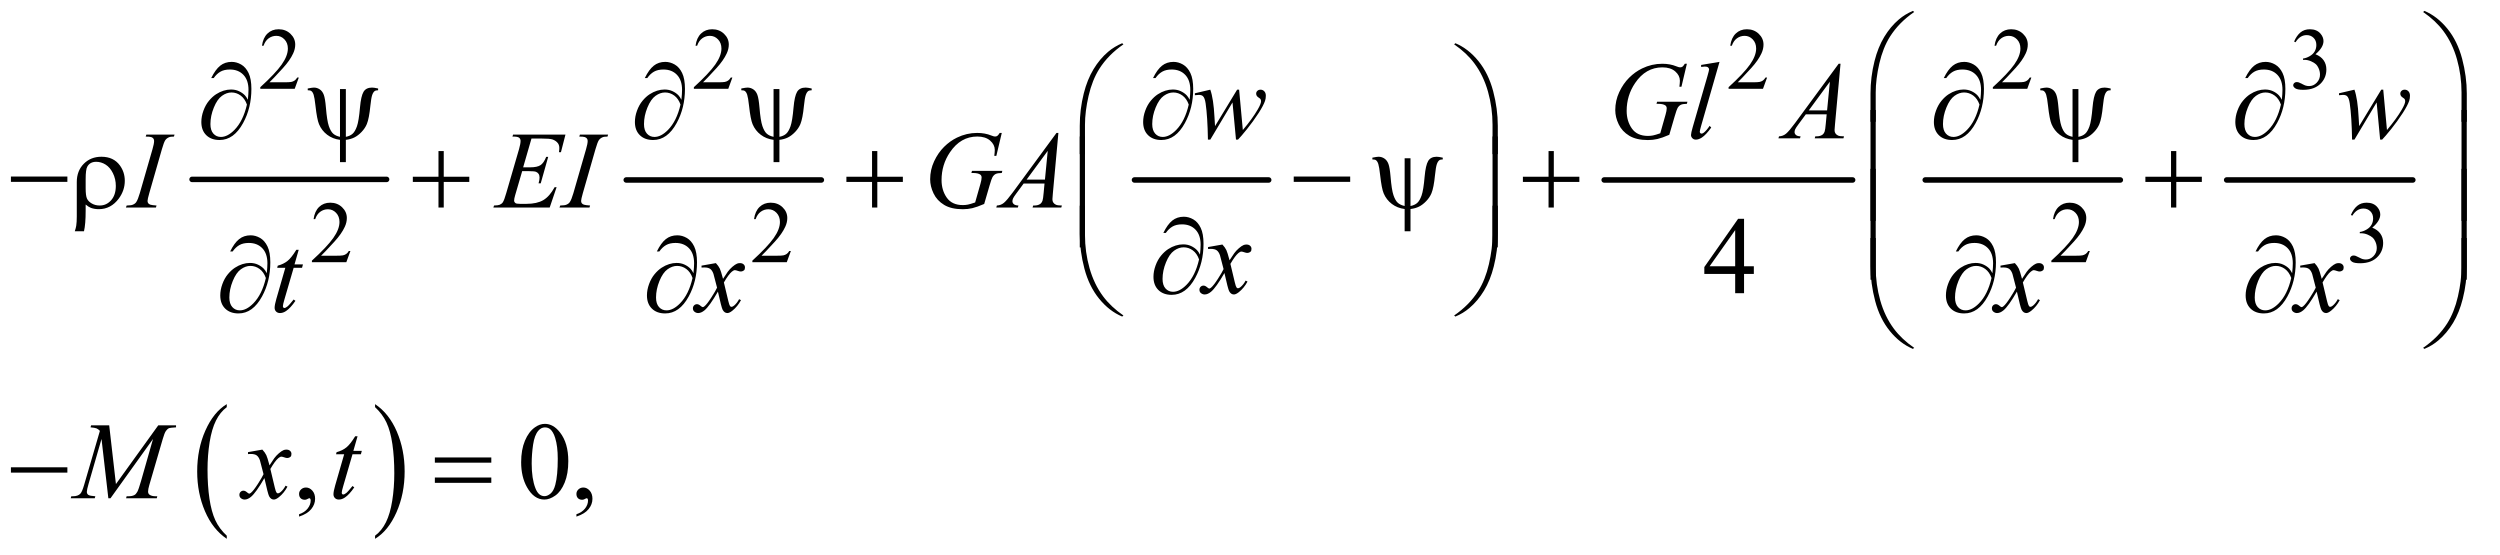 <?xml version="1.0" encoding="UTF-8"?>
<!DOCTYPE svg PUBLIC '-//W3C//DTD SVG 1.0//EN'
          'http://www.w3.org/TR/2001/REC-SVG-20010904/DTD/svg10.dtd'>
<svg stroke-dasharray="none" shape-rendering="auto" xmlns="http://www.w3.org/2000/svg" font-family="'Dialog'" text-rendering="auto" width="356" fill-opacity="1" color-interpolation="auto" color-rendering="auto" preserveAspectRatio="xMidYMid meet" font-size="12px" viewBox="0 0 356 79" fill="black" xmlns:xlink="http://www.w3.org/1999/xlink" stroke="black" image-rendering="auto" stroke-miterlimit="10" stroke-linecap="square" stroke-linejoin="miter" font-style="normal" stroke-width="1" height="79" stroke-dashoffset="0" font-weight="normal" stroke-opacity="1"
><!--Generated by the Batik Graphics2D SVG Generator--><defs id="genericDefs"
  /><g
  ><defs id="defs1"
    ><clipPath clipPathUnits="userSpaceOnUse" id="clipPath1"
      ><path d="M1.028 1.554 L226.418 1.554 L226.418 51.574 L1.028 51.574 L1.028 1.554 Z"
      /></clipPath
      ><clipPath clipPathUnits="userSpaceOnUse" id="clipPath2"
      ><path d="M32.832 49.645 L32.832 1647.746 L7233.792 1647.746 L7233.792 49.645 Z"
      /></clipPath
    ></defs
    ><g stroke-width="16" transform="scale(1.576,1.576) translate(-1.028,-1.554) matrix(0.031,0,0,0.031,0,0)" stroke-linejoin="round" stroke-linecap="round"
    ><line y2="573" fill="none" x1="593" clip-path="url(#clipPath2)" x2="1160" y1="573"
    /></g
    ><g stroke-width="16" transform="matrix(0.049,0,0,0.049,-1.619,-2.449)" stroke-linejoin="round" stroke-linecap="round"
    ><line y2="573" fill="none" x1="1853" clip-path="url(#clipPath2)" x2="2420" y1="573"
    /></g
    ><g stroke-width="16" transform="matrix(0.049,0,0,0.049,-1.619,-2.449)" stroke-linejoin="round" stroke-linecap="round"
    ><line y2="573" fill="none" x1="3330" clip-path="url(#clipPath2)" x2="3720" y1="573"
    /></g
    ><g stroke-width="16" transform="matrix(0.049,0,0,0.049,-1.619,-2.449)" stroke-linejoin="round" stroke-linecap="round"
    ><line y2="573" fill="none" x1="4695" clip-path="url(#clipPath2)" x2="5417" y1="573"
    /></g
    ><g stroke-width="16" transform="matrix(0.049,0,0,0.049,-1.619,-2.449)" stroke-linejoin="round" stroke-linecap="round"
    ><line y2="573" fill="none" x1="5628" clip-path="url(#clipPath2)" x2="6195" y1="573"
    /></g
    ><g stroke-width="16" transform="matrix(0.049,0,0,0.049,-1.619,-2.449)" stroke-linejoin="round" stroke-linecap="round"
    ><line y2="573" fill="none" x1="6504" clip-path="url(#clipPath2)" x2="7045" y1="573"
    /></g
    ><g transform="matrix(0.049,0,0,0.049,-1.619,-2.449)"
    ><path d="M692.062 1606.781 L692.062 1615.797 Q651.406 1588.516 628.742 1535.703 Q606.078 1482.891 606.078 1420.125 Q606.078 1354.828 629.914 1301.18 Q653.75 1247.531 692.062 1224.438 L692.062 1233.25 Q672.906 1247.531 660.602 1272.305 Q648.297 1297.078 642.219 1335.188 Q636.141 1373.297 636.141 1414.656 Q636.141 1461.484 641.75 1499.273 Q647.359 1537.062 658.883 1561.945 Q670.406 1586.828 692.062 1606.781 Z" stroke="none" clip-path="url(#clipPath2)"
    /></g
    ><g transform="matrix(0.049,0,0,0.049,-1.619,-2.449)"
    ><path d="M1123.016 1233.25 L1123.016 1224.438 Q1163.656 1251.516 1186.32 1304.32 Q1208.984 1357.125 1208.984 1419.906 Q1208.984 1485.203 1185.156 1538.953 Q1161.328 1592.703 1123.016 1615.797 L1123.016 1606.781 Q1142.328 1592.5 1154.633 1567.727 Q1166.938 1542.953 1172.93 1504.945 Q1178.922 1466.938 1178.922 1425.375 Q1178.922 1378.75 1173.398 1340.852 Q1167.875 1302.953 1156.266 1278.078 Q1144.656 1253.203 1123.016 1233.25 Z" stroke="none" clip-path="url(#clipPath2)"
    /></g
    ><g transform="matrix(0.049,0,0,0.049,-1.619,-2.449)"
    ><path d="M901.375 275.375 L889.5 308 L789.5 308 L789.5 303.375 Q833.625 263.125 851.625 237.625 Q869.625 212.125 869.625 191 Q869.625 174.875 859.75 164.5 Q849.875 154.125 836.125 154.125 Q823.625 154.125 813.688 161.438 Q803.75 168.75 799 182.875 L794.375 182.875 Q797.5 159.75 810.438 147.375 Q823.375 135 842.75 135 Q863.375 135 877.188 148.25 Q891 161.5 891 179.5 Q891 192.375 885 205.25 Q875.75 225.5 855 248.125 Q823.875 282.125 816.125 289.125 L860.375 289.125 Q873.875 289.125 879.312 288.125 Q884.75 287.125 889.125 284.062 Q893.5 281 896.75 275.375 L901.375 275.375 ZM2161.375 275.375 L2149.5 308 L2049.5 308 L2049.5 303.375 Q2093.625 263.125 2111.625 237.625 Q2129.625 212.125 2129.625 191 Q2129.625 174.875 2119.75 164.5 Q2109.875 154.125 2096.125 154.125 Q2083.625 154.125 2073.688 161.438 Q2063.75 168.75 2059 182.875 L2054.375 182.875 Q2057.5 159.75 2070.438 147.375 Q2083.375 135 2102.75 135 Q2123.375 135 2137.188 148.25 Q2151 161.5 2151 179.5 Q2151 192.375 2145 205.25 Q2135.75 225.5 2115 248.125 Q2083.875 282.125 2076.125 289.125 L2120.375 289.125 Q2133.875 289.125 2139.312 288.125 Q2144.75 287.125 2149.125 284.062 Q2153.5 281 2156.75 275.375 L2161.375 275.375 ZM5168.375 275.375 L5156.5 308 L5056.5 308 L5056.5 303.375 Q5100.625 263.125 5118.625 237.625 Q5136.625 212.125 5136.625 191 Q5136.625 174.875 5126.75 164.5 Q5116.875 154.125 5103.125 154.125 Q5090.625 154.125 5080.688 161.438 Q5070.75 168.75 5066 182.875 L5061.375 182.875 Q5064.5 159.75 5077.438 147.375 Q5090.375 135 5109.75 135 Q5130.375 135 5144.188 148.25 Q5158 161.5 5158 179.5 Q5158 192.375 5152 205.25 Q5142.75 225.5 5122 248.125 Q5090.875 282.125 5083.125 289.125 L5127.375 289.125 Q5140.875 289.125 5146.312 288.125 Q5151.75 287.125 5156.125 284.062 Q5160.5 281 5163.75 275.375 L5168.375 275.375 ZM5936.375 275.375 L5924.5 308 L5824.5 308 L5824.5 303.375 Q5868.625 263.125 5886.625 237.625 Q5904.625 212.125 5904.625 191 Q5904.625 174.875 5894.75 164.5 Q5884.875 154.125 5871.125 154.125 Q5858.625 154.125 5848.688 161.438 Q5838.75 168.75 5834 182.875 L5829.375 182.875 Q5832.5 159.75 5845.438 147.375 Q5858.375 135 5877.75 135 Q5898.375 135 5912.188 148.25 Q5926 161.5 5926 179.5 Q5926 192.375 5920 205.25 Q5910.75 225.5 5890 248.125 Q5858.875 282.125 5851.125 289.125 L5895.375 289.125 Q5908.875 289.125 5914.312 288.125 Q5919.75 287.125 5924.125 284.062 Q5928.5 281 5931.75 275.375 L5936.375 275.375 ZM6700 170.75 Q6707.25 153.625 6718.312 144.312 Q6729.375 135 6745.875 135 Q6766.25 135 6777.125 148.25 Q6785.375 158.125 6785.375 169.375 Q6785.375 187.875 6762.125 207.625 Q6777.75 213.75 6785.75 225.125 Q6793.75 236.5 6793.75 251.875 Q6793.75 273.875 6779.75 290 Q6761.5 311 6726.875 311 Q6709.75 311 6703.562 306.75 Q6697.375 302.5 6697.375 297.625 Q6697.375 294 6700.312 291.25 Q6703.25 288.5 6707.375 288.5 Q6710.5 288.5 6713.75 289.5 Q6715.875 290.125 6723.375 294.062 Q6730.875 298 6733.75 298.75 Q6738.375 300.125 6743.625 300.125 Q6756.375 300.125 6765.812 290.25 Q6775.25 280.375 6775.25 266.875 Q6775.25 257 6770.875 247.625 Q6767.625 240.625 6763.75 237 Q6758.375 232 6749 227.938 Q6739.625 223.875 6729.875 223.875 L6725.875 223.875 L6725.875 220.125 Q6735.75 218.875 6745.688 213 Q6755.625 207.125 6760.125 198.875 Q6764.625 190.625 6764.625 180.75 Q6764.625 167.875 6756.562 159.938 Q6748.5 152 6736.5 152 Q6717.125 152 6704.125 172.75 L6700 170.75 Z" stroke="none" clip-path="url(#clipPath2)"
    /></g
    ><g transform="matrix(0.049,0,0,0.049,-1.619,-2.449)"
    ><path d="M1051.375 779.375 L1039.5 812 L939.5 812 L939.5 807.375 Q983.625 767.125 1001.625 741.625 Q1019.625 716.125 1019.625 695 Q1019.625 678.875 1009.75 668.5 Q999.875 658.125 986.125 658.125 Q973.625 658.125 963.688 665.438 Q953.75 672.75 949 686.875 L944.375 686.875 Q947.5 663.75 960.438 651.375 Q973.375 639 992.75 639 Q1013.375 639 1027.188 652.25 Q1041 665.5 1041 683.5 Q1041 696.375 1035 709.25 Q1025.75 729.5 1005 752.125 Q973.875 786.125 966.125 793.125 L1010.375 793.125 Q1023.875 793.125 1029.312 792.125 Q1034.75 791.125 1039.125 788.062 Q1043.5 785 1046.75 779.375 L1051.375 779.375 ZM2331.375 779.375 L2319.5 812 L2219.5 812 L2219.5 807.375 Q2263.625 767.125 2281.625 741.625 Q2299.625 716.125 2299.625 695 Q2299.625 678.875 2289.75 668.5 Q2279.875 658.125 2266.125 658.125 Q2253.625 658.125 2243.688 665.438 Q2233.75 672.75 2229 686.875 L2224.375 686.875 Q2227.5 663.75 2240.438 651.375 Q2253.375 639 2272.75 639 Q2293.375 639 2307.188 652.25 Q2321 665.5 2321 683.5 Q2321 696.375 2315 709.25 Q2305.75 729.5 2285 752.125 Q2253.875 786.125 2246.125 793.125 L2290.375 793.125 Q2303.875 793.125 2309.312 792.125 Q2314.75 791.125 2319.125 788.062 Q2323.5 785 2326.75 779.375 L2331.375 779.375 ZM6106.375 779.375 L6094.5 812 L5994.5 812 L5994.5 807.375 Q6038.625 767.125 6056.625 741.625 Q6074.625 716.125 6074.625 695 Q6074.625 678.875 6064.75 668.5 Q6054.875 658.125 6041.125 658.125 Q6028.625 658.125 6018.688 665.438 Q6008.75 672.75 6004 686.875 L5999.375 686.875 Q6002.5 663.75 6015.438 651.375 Q6028.375 639 6047.75 639 Q6068.375 639 6082.188 652.25 Q6096 665.5 6096 683.5 Q6096 696.375 6090 709.25 Q6080.75 729.5 6060 752.125 Q6028.875 786.125 6021.125 793.125 L6065.375 793.125 Q6078.875 793.125 6084.312 792.125 Q6089.75 791.125 6094.125 788.062 Q6098.5 785 6101.75 779.375 L6106.375 779.375 ZM6865 674.75 Q6872.25 657.625 6883.312 648.312 Q6894.375 639 6910.875 639 Q6931.25 639 6942.125 652.25 Q6950.375 662.125 6950.375 673.375 Q6950.375 691.875 6927.125 711.625 Q6942.75 717.75 6950.75 729.125 Q6958.75 740.5 6958.75 755.875 Q6958.75 777.875 6944.75 794 Q6926.5 815 6891.875 815 Q6874.75 815 6868.562 810.75 Q6862.375 806.5 6862.375 801.625 Q6862.375 798 6865.312 795.25 Q6868.25 792.5 6872.375 792.5 Q6875.5 792.5 6878.75 793.5 Q6880.875 794.125 6888.375 798.062 Q6895.875 802 6898.75 802.75 Q6903.375 804.125 6908.625 804.125 Q6921.375 804.125 6930.812 794.25 Q6940.25 784.375 6940.25 770.875 Q6940.25 761 6935.875 751.625 Q6932.625 744.625 6928.75 741 Q6923.375 736 6914 731.938 Q6904.625 727.875 6894.875 727.875 L6890.875 727.875 L6890.875 724.125 Q6900.75 722.875 6910.688 717 Q6920.625 711.125 6925.125 702.875 Q6929.625 694.625 6929.625 684.75 Q6929.625 671.875 6921.562 663.938 Q6913.5 656 6901.5 656 Q6882.125 656 6869.125 676.75 L6865 674.75 Z" stroke="none" clip-path="url(#clipPath2)"
    /></g
    ><g transform="matrix(0.049,0,0,0.049,-1.619,-2.449)"
    ><path d="M5129.906 823.875 L5129.906 846.062 L5101.469 846.062 L5101.469 902 L5075.688 902 L5075.688 846.062 L4986 846.062 L4986 826.062 L5084.281 685.75 L5101.469 685.75 L5101.469 823.875 L5129.906 823.875 ZM5075.688 823.875 L5075.688 718.719 L5001.312 823.875 L5075.688 823.875 Z" stroke="none" clip-path="url(#clipPath2)"
    /></g
    ><g transform="matrix(0.049,0,0,0.049,-1.619,-2.449)"
    ><path d="M902.188 1551.281 L902.188 1544.406 Q918.281 1539.094 927.109 1527.922 Q935.938 1516.75 935.938 1504.25 Q935.938 1501.281 934.531 1499.25 Q933.438 1497.844 932.344 1497.844 Q930.625 1497.844 924.844 1500.969 Q922.031 1502.375 918.906 1502.375 Q911.25 1502.375 906.719 1497.844 Q902.188 1493.312 902.188 1485.344 Q902.188 1477.688 908.047 1472.219 Q913.906 1466.75 922.344 1466.75 Q932.656 1466.75 940.703 1475.734 Q948.75 1484.719 948.75 1499.562 Q948.75 1515.656 937.578 1529.484 Q926.406 1543.312 902.188 1551.281 ZM1547.562 1393.312 Q1547.562 1357.062 1558.5 1330.891 Q1569.438 1304.719 1587.562 1291.906 Q1601.625 1281.75 1616.625 1281.75 Q1641 1281.75 1660.375 1306.594 Q1684.594 1337.375 1684.594 1390.031 Q1684.594 1426.906 1673.969 1452.688 Q1663.344 1478.469 1646.859 1490.109 Q1630.375 1501.75 1615.062 1501.75 Q1584.75 1501.75 1564.594 1465.969 Q1547.562 1435.812 1547.562 1393.312 ZM1578.188 1397.219 Q1578.188 1440.969 1588.969 1468.625 Q1597.875 1491.906 1615.531 1491.906 Q1623.969 1491.906 1633.031 1484.328 Q1642.094 1476.75 1646.781 1458.938 Q1653.969 1432.062 1653.969 1383.156 Q1653.969 1346.906 1646.469 1322.688 Q1640.844 1304.719 1631.938 1297.219 Q1625.531 1292.062 1616.469 1292.062 Q1605.844 1292.062 1597.562 1301.594 Q1586.312 1314.562 1582.25 1342.375 Q1578.188 1370.188 1578.188 1397.219 ZM1708.188 1551.281 L1708.188 1544.406 Q1724.281 1539.094 1733.109 1527.922 Q1741.938 1516.75 1741.938 1504.25 Q1741.938 1501.281 1740.531 1499.25 Q1739.438 1497.844 1738.344 1497.844 Q1736.625 1497.844 1730.844 1500.969 Q1728.031 1502.375 1724.906 1502.375 Q1717.25 1502.375 1712.719 1497.844 Q1708.188 1493.312 1708.188 1485.344 Q1708.188 1477.688 1714.047 1472.219 Q1719.906 1466.75 1728.344 1466.75 Q1738.656 1466.75 1746.703 1475.734 Q1754.75 1484.719 1754.75 1499.562 Q1754.75 1515.656 1743.578 1529.484 Q1732.406 1543.312 1708.188 1551.281 Z" stroke="none" clip-path="url(#clipPath2)"
    /></g
    ><g transform="matrix(0.049,0,0,0.049,-1.619,-2.449)"
    ><path d="M3634.062 310.594 L3644.844 427.781 Q3672.031 395.906 3688.281 367.938 Q3697.812 351.531 3697.812 344.188 Q3697.812 340.75 3696.25 338.094 Q3695.625 336.688 3691.328 333.953 Q3687.031 331.219 3685.312 328.328 Q3683.594 325.438 3683.594 322.156 Q3683.594 317.312 3687.188 313.953 Q3690.781 310.594 3696.406 310.594 Q3702.812 310.594 3707.266 315.359 Q3711.719 320.125 3711.719 328.094 Q3711.719 336.219 3709.375 343.25 Q3704.688 356.688 3691.094 377.938 Q3674.531 403.406 3656.953 425.203 Q3639.375 447 3630.781 455.75 L3625 455.75 L3614.844 347.625 L3550.312 455.75 L3543.438 455.75 Q3542.344 389.031 3536.719 350.438 Q3534.375 334.344 3528.906 329.344 Q3525 325.75 3517.031 325.75 Q3512.5 325.75 3505.469 326.688 L3505.469 321.062 L3550.312 310.594 Q3559.688 336.688 3562.5 390.75 Q3563.438 411.219 3564.062 416.531 L3628.281 310.594 L3634.062 310.594 ZM4935.312 235.281 L4919.531 302 L4913.594 302 Q4915 290.281 4915 284.656 Q4915 269.344 4901.484 257.547 Q4887.969 245.75 4864.219 245.75 Q4815.625 245.75 4784.844 291.375 Q4760.312 327.469 4760.312 372.156 Q4760.312 401.844 4775.469 423.406 Q4790.625 444.969 4822.188 444.969 Q4830 444.969 4836.953 443.562 Q4843.906 442.156 4857.969 437.312 L4873.438 382.781 Q4876.719 371.531 4876.719 364.812 Q4876.719 359.188 4872.656 356.219 Q4866.094 351.688 4851.406 351.688 L4847.031 351.688 L4848.75 345.594 L4936.875 345.594 L4935.312 351.688 Q4923.281 351.844 4917.812 354.5 Q4912.344 357.156 4908.438 363.562 Q4905.781 367.781 4899.844 388.094 L4884.219 441.688 Q4862.812 450.906 4849.688 453.953 Q4836.562 457 4822.031 457 Q4788.594 457 4767.812 444.422 Q4747.031 431.844 4737.109 411.141 Q4727.188 390.438 4727.188 369.969 Q4727.188 342.469 4738.75 317.703 Q4750.312 292.938 4767.578 275.828 Q4784.844 258.719 4805.156 248.875 Q4833.125 235.281 4863.906 235.281 Q4886.562 235.281 4904.844 242.781 Q4912.188 245.75 4915.625 245.75 Q4919.531 245.75 4922.266 243.953 Q4925 242.156 4929.375 235.281 L4935.312 235.281 ZM5030.156 229.812 L4976.719 415.75 Q4972.812 429.656 4972.812 432.781 Q4972.812 435.125 4974.297 436.688 Q4975.781 438.25 4977.969 438.25 Q4980.938 438.25 4984.375 435.594 Q4992.5 429.188 5001.406 415.75 L5006.094 420.594 Q4991.25 441.531 4978.75 449.812 Q4969.531 455.75 4961.25 455.75 Q4955.312 455.75 4951.328 451.688 Q4947.344 447.625 4947.344 442.312 Q4947.344 436.688 4952.344 419.188 L4994.688 272.625 Q4999.844 254.656 4999.844 252 Q4999.844 248.25 4996.875 245.828 Q4993.906 243.406 4987.656 243.406 Q4984.062 243.406 4976.719 244.5 L4976.719 238.719 L5030.156 229.812 ZM5381.844 235.281 L5365.75 411.531 Q5364.5 423.875 5364.5 427.781 Q5364.5 434.031 5366.844 437.312 Q5369.812 441.844 5374.891 444.031 Q5379.969 446.219 5392 446.219 L5390.281 452 L5306.844 452 L5308.562 446.219 L5312.156 446.219 Q5322.312 446.219 5328.719 441.844 Q5333.25 438.875 5335.75 432 Q5337.469 427.156 5339.031 409.188 L5341.531 382.312 L5280.906 382.312 L5259.344 411.531 Q5252 421.375 5250.125 425.672 Q5248.25 429.969 5248.25 433.719 Q5248.25 438.719 5252.312 442.312 Q5256.375 445.906 5265.75 446.219 L5264.031 452 L5201.375 452 L5203.094 446.219 Q5214.656 445.75 5223.484 438.484 Q5232.312 431.219 5249.812 407.469 L5376.375 235.281 L5381.844 235.281 ZM5350.906 287.312 L5289.5 370.906 L5342.781 370.906 L5350.906 287.312 ZM6959.062 310.594 L6969.844 427.781 Q6997.031 395.906 7013.281 367.938 Q7022.812 351.531 7022.812 344.188 Q7022.812 340.75 7021.25 338.094 Q7020.625 336.688 7016.328 333.953 Q7012.031 331.219 7010.312 328.328 Q7008.594 325.438 7008.594 322.156 Q7008.594 317.312 7012.188 313.953 Q7015.781 310.594 7021.406 310.594 Q7027.812 310.594 7032.266 315.359 Q7036.719 320.125 7036.719 328.094 Q7036.719 336.219 7034.375 343.25 Q7029.688 356.688 7016.094 377.938 Q6999.531 403.406 6981.953 425.203 Q6964.375 447 6955.781 455.75 L6950 455.75 L6939.844 347.625 L6875.312 455.75 L6868.438 455.75 Q6867.344 389.031 6861.719 350.438 Q6859.375 334.344 6853.906 329.344 Q6850 325.75 6842.031 325.75 Q6837.5 325.75 6830.469 326.688 L6830.469 321.062 L6875.312 310.594 Q6884.688 336.688 6887.5 390.75 Q6888.438 411.219 6889.062 416.531 L6953.281 310.594 L6959.062 310.594 Z" stroke="none" clip-path="url(#clipPath2)"
    /></g
    ><g transform="matrix(0.049,0,0,0.049,-1.619,-2.449)"
    ><path d="M487.906 647.219 L486.188 653 L399 653 L401.188 647.219 Q414.312 646.906 418.531 645.031 Q425.406 642.375 428.688 637.688 Q433.844 630.344 439.312 611.438 L476.188 483.625 Q480.875 467.688 480.875 459.562 Q480.875 455.5 478.844 452.688 Q476.812 449.875 472.672 448.391 Q468.531 446.906 456.5 446.906 L458.375 441.125 L540.25 441.125 L538.531 446.906 Q528.531 446.75 523.688 449.094 Q516.656 452.219 512.984 458 Q509.312 463.781 503.531 483.625 L466.812 611.438 Q461.812 629.094 461.812 633.938 Q461.812 637.844 463.766 640.578 Q465.719 643.312 470.016 644.797 Q474.312 646.281 487.906 647.219 ZM1577.594 452.531 L1553.375 536.281 L1573.219 536.281 Q1594.469 536.281 1604 529.797 Q1613.531 523.312 1620.406 505.812 L1626.188 505.812 L1604.469 582.688 L1598.219 582.688 Q1601.031 573 1601.031 566.125 Q1601.031 559.406 1598.297 555.344 Q1595.562 551.281 1590.797 549.328 Q1586.031 547.375 1570.719 547.375 L1550.562 547.375 L1530.094 617.531 Q1527.125 627.688 1527.125 633 Q1527.125 637.062 1531.031 640.188 Q1533.688 642.375 1544.312 642.375 L1563.062 642.375 Q1593.531 642.375 1611.891 631.594 Q1630.25 620.812 1644.781 594.094 L1650.562 594.094 L1630.562 653 L1466.812 653 L1468.844 647.219 Q1481.031 646.906 1485.25 645.031 Q1491.5 642.219 1494.312 637.844 Q1498.531 631.438 1504.312 610.969 L1541.5 483.156 Q1545.875 467.688 1545.875 459.562 Q1545.875 453.625 1541.734 450.266 Q1537.594 446.906 1525.562 446.906 L1522.281 446.906 L1524.156 441.125 L1676.344 441.125 L1663.219 492.219 L1657.438 492.219 Q1658.531 485.031 1658.531 480.188 Q1658.531 471.906 1654.469 466.281 Q1649.156 459.094 1639 455.344 Q1631.5 452.531 1604.469 452.531 L1577.594 452.531 ZM1747.906 647.219 L1746.188 653 L1659 653 L1661.188 647.219 Q1674.312 646.906 1678.531 645.031 Q1685.406 642.375 1688.688 637.688 Q1693.844 630.344 1699.312 611.438 L1736.188 483.625 Q1740.875 467.688 1740.875 459.562 Q1740.875 455.5 1738.844 452.688 Q1736.812 449.875 1732.672 448.391 Q1728.531 446.906 1716.5 446.906 L1718.375 441.125 L1800.25 441.125 L1798.531 446.906 Q1788.531 446.75 1783.688 449.094 Q1776.656 452.219 1772.984 458 Q1769.312 463.781 1763.531 483.625 L1726.812 611.438 Q1721.812 629.094 1721.812 633.938 Q1721.812 637.844 1723.766 640.578 Q1725.719 643.312 1730.016 644.797 Q1734.312 646.281 1747.906 647.219 ZM2944.312 436.281 L2928.531 503 L2922.594 503 Q2924 491.281 2924 485.656 Q2924 470.344 2910.484 458.547 Q2896.969 446.75 2873.219 446.75 Q2824.625 446.75 2793.844 492.375 Q2769.312 528.469 2769.312 573.156 Q2769.312 602.844 2784.469 624.406 Q2799.625 645.969 2831.188 645.969 Q2839 645.969 2845.953 644.562 Q2852.906 643.156 2866.969 638.312 L2882.438 583.781 Q2885.719 572.531 2885.719 565.812 Q2885.719 560.188 2881.656 557.219 Q2875.094 552.688 2860.406 552.688 L2856.031 552.688 L2857.75 546.594 L2945.875 546.594 L2944.312 552.688 Q2932.281 552.844 2926.812 555.5 Q2921.344 558.156 2917.438 564.562 Q2914.781 568.781 2908.844 589.094 L2893.219 642.688 Q2871.812 651.906 2858.688 654.953 Q2845.562 658 2831.031 658 Q2797.594 658 2776.812 645.422 Q2756.031 632.844 2746.109 612.141 Q2736.188 591.438 2736.188 570.969 Q2736.188 543.469 2747.75 518.703 Q2759.312 493.938 2776.578 476.828 Q2793.844 459.719 2814.156 449.875 Q2842.125 436.281 2872.906 436.281 Q2895.562 436.281 2913.844 443.781 Q2921.188 446.75 2924.625 446.75 Q2928.531 446.75 2931.266 444.953 Q2934 443.156 2938.375 436.281 L2944.312 436.281 ZM3108.844 436.281 L3092.75 612.531 Q3091.5 624.875 3091.5 628.781 Q3091.5 635.031 3093.844 638.312 Q3096.812 642.844 3101.891 645.031 Q3106.969 647.219 3119 647.219 L3117.281 653 L3033.844 653 L3035.562 647.219 L3039.156 647.219 Q3049.312 647.219 3055.719 642.844 Q3060.25 639.875 3062.75 633 Q3064.469 628.156 3066.031 610.188 L3068.531 583.312 L3007.906 583.312 L2986.344 612.531 Q2979 622.375 2977.125 626.672 Q2975.25 630.969 2975.25 634.719 Q2975.25 639.719 2979.312 643.312 Q2983.375 646.906 2992.75 647.219 L2991.031 653 L2928.375 653 L2930.094 647.219 Q2941.656 646.75 2950.484 639.484 Q2959.312 632.219 2976.812 608.469 L3103.375 436.281 L3108.844 436.281 ZM3077.906 488.312 L3016.5 571.906 L3069.781 571.906 L3077.906 488.312 Z" stroke="none" clip-path="url(#clipPath2)"
    /></g
    ><g transform="matrix(0.049,0,0,0.049,-1.619,-2.449)"
    ><path d="M3585.469 760.594 Q3593.125 768.719 3597.031 776.844 Q3599.844 782.469 3606.25 806.375 L3620 785.75 Q3625.469 778.25 3633.281 771.453 Q3641.094 764.656 3647.031 762.156 Q3650.781 760.594 3655.312 760.594 Q3662.031 760.594 3666.016 764.188 Q3670 767.781 3670 772.938 Q3670 778.875 3667.656 781.062 Q3663.281 784.969 3657.656 784.969 Q3654.375 784.969 3650.625 783.562 Q3643.281 781.062 3640.781 781.062 Q3637.031 781.062 3631.875 785.438 Q3622.188 793.562 3608.75 816.844 L3621.562 870.594 Q3624.531 882.938 3626.562 885.359 Q3628.594 887.781 3630.625 887.781 Q3633.906 887.781 3638.281 884.188 Q3646.875 877 3652.969 865.438 L3658.438 868.25 Q3648.594 886.688 3633.438 898.875 Q3624.844 905.75 3618.906 905.75 Q3610.156 905.75 3605 895.906 Q3601.719 889.812 3591.406 843.406 Q3567.031 885.75 3552.344 897.938 Q3542.812 905.75 3533.906 905.75 Q3527.656 905.75 3522.5 901.219 Q3518.75 897.781 3518.75 892 Q3518.75 886.844 3522.188 883.406 Q3525.625 879.969 3530.625 879.969 Q3535.625 879.969 3541.25 884.969 Q3545.312 888.562 3547.5 888.562 Q3549.375 888.562 3552.344 886.062 Q3559.688 880.125 3572.344 860.438 Q3585 840.75 3588.906 832 Q3579.219 794.031 3578.438 791.844 Q3574.844 781.688 3569.062 777.469 Q3563.281 773.25 3552.031 773.25 Q3548.438 773.25 3543.75 773.562 L3543.75 767.938 L3585.469 760.594 Z" stroke="none" clip-path="url(#clipPath2)"
    /></g
    ><g transform="matrix(0.049,0,0,0.049,-1.619,-2.449)"
    ><path d="M901.125 775.844 L888.938 818.344 L913.469 818.344 L910.812 828.188 L886.438 828.188 L859.562 920.375 Q855.188 935.219 855.188 939.594 Q855.188 942.25 856.438 943.656 Q857.688 945.062 859.406 945.062 Q863.312 945.062 869.719 939.594 Q873.469 936.469 886.438 920.375 L891.594 924.281 Q877.219 945.219 864.406 953.812 Q855.656 959.75 846.75 959.75 Q839.875 959.75 835.5 955.453 Q831.125 951.156 831.125 944.438 Q831.125 936 836.125 918.656 L862.219 828.188 L838.625 828.188 L840.188 822.094 Q857.375 817.406 868.781 808.109 Q880.188 798.812 894.25 775.844 L901.125 775.844 ZM2113.469 814.594 Q2121.125 822.719 2125.031 830.844 Q2127.844 836.469 2134.25 860.375 L2148 839.75 Q2153.469 832.25 2161.281 825.453 Q2169.094 818.656 2175.031 816.156 Q2178.781 814.594 2183.312 814.594 Q2190.031 814.594 2194.016 818.188 Q2198 821.781 2198 826.938 Q2198 832.875 2195.656 835.062 Q2191.281 838.969 2185.656 838.969 Q2182.375 838.969 2178.625 837.562 Q2171.281 835.062 2168.781 835.062 Q2165.031 835.062 2159.875 839.438 Q2150.188 847.562 2136.75 870.844 L2149.562 924.594 Q2152.531 936.938 2154.562 939.359 Q2156.594 941.781 2158.625 941.781 Q2161.906 941.781 2166.281 938.188 Q2174.875 931 2180.969 919.438 L2186.438 922.25 Q2176.594 940.688 2161.438 952.875 Q2152.844 959.75 2146.906 959.75 Q2138.156 959.75 2133 949.906 Q2129.719 943.812 2119.406 897.406 Q2095.031 939.75 2080.344 951.938 Q2070.812 959.75 2061.906 959.75 Q2055.656 959.75 2050.5 955.219 Q2046.75 951.781 2046.75 946 Q2046.75 940.844 2050.188 937.406 Q2053.625 933.969 2058.625 933.969 Q2063.625 933.969 2069.25 938.969 Q2073.312 942.562 2075.5 942.562 Q2077.375 942.562 2080.344 940.062 Q2087.688 934.125 2100.344 914.438 Q2113 894.75 2116.906 886 Q2107.219 848.031 2106.438 845.844 Q2102.844 835.688 2097.062 831.469 Q2091.281 827.25 2080.031 827.25 Q2076.438 827.25 2071.75 827.562 L2071.75 821.938 L2113.469 814.594 ZM5888.469 814.594 Q5896.125 822.719 5900.031 830.844 Q5902.844 836.469 5909.25 860.375 L5923 839.75 Q5928.469 832.25 5936.281 825.453 Q5944.094 818.656 5950.031 816.156 Q5953.781 814.594 5958.312 814.594 Q5965.031 814.594 5969.016 818.188 Q5973 821.781 5973 826.938 Q5973 832.875 5970.656 835.062 Q5966.281 838.969 5960.656 838.969 Q5957.375 838.969 5953.625 837.562 Q5946.281 835.062 5943.781 835.062 Q5940.031 835.062 5934.875 839.438 Q5925.188 847.562 5911.75 870.844 L5924.562 924.594 Q5927.531 936.938 5929.562 939.359 Q5931.594 941.781 5933.625 941.781 Q5936.906 941.781 5941.281 938.188 Q5949.875 931 5955.969 919.438 L5961.438 922.25 Q5951.594 940.688 5936.438 952.875 Q5927.844 959.75 5921.906 959.75 Q5913.156 959.75 5908 949.906 Q5904.719 943.812 5894.406 897.406 Q5870.031 939.75 5855.344 951.938 Q5845.812 959.75 5836.906 959.75 Q5830.656 959.75 5825.5 955.219 Q5821.75 951.781 5821.75 946 Q5821.75 940.844 5825.188 937.406 Q5828.625 933.969 5833.625 933.969 Q5838.625 933.969 5844.25 938.969 Q5848.312 942.562 5850.5 942.562 Q5852.375 942.562 5855.344 940.062 Q5862.688 934.125 5875.344 914.438 Q5888 894.75 5891.906 886 Q5882.219 848.031 5881.438 845.844 Q5877.844 835.688 5872.062 831.469 Q5866.281 827.25 5855.031 827.25 Q5851.438 827.25 5846.75 827.562 L5846.75 821.938 L5888.469 814.594 ZM6759.469 814.594 Q6767.125 822.719 6771.031 830.844 Q6773.844 836.469 6780.25 860.375 L6794 839.75 Q6799.469 832.25 6807.281 825.453 Q6815.094 818.656 6821.031 816.156 Q6824.781 814.594 6829.312 814.594 Q6836.031 814.594 6840.016 818.188 Q6844 821.781 6844 826.938 Q6844 832.875 6841.656 835.062 Q6837.281 838.969 6831.656 838.969 Q6828.375 838.969 6824.625 837.562 Q6817.281 835.062 6814.781 835.062 Q6811.031 835.062 6805.875 839.438 Q6796.188 847.562 6782.75 870.844 L6795.562 924.594 Q6798.531 936.938 6800.562 939.359 Q6802.594 941.781 6804.625 941.781 Q6807.906 941.781 6812.281 938.188 Q6820.875 931 6826.969 919.438 L6832.438 922.25 Q6822.594 940.688 6807.438 952.875 Q6798.844 959.75 6792.906 959.75 Q6784.156 959.75 6779 949.906 Q6775.719 943.812 6765.406 897.406 Q6741.031 939.75 6726.344 951.938 Q6716.812 959.75 6707.906 959.75 Q6701.656 959.75 6696.5 955.219 Q6692.75 951.781 6692.75 946 Q6692.75 940.844 6696.188 937.406 Q6699.625 933.969 6704.625 933.969 Q6709.625 933.969 6715.25 938.969 Q6719.312 942.562 6721.5 942.562 Q6723.375 942.562 6726.344 940.062 Q6733.688 934.125 6746.344 914.438 Q6759 894.75 6762.906 886 Q6753.219 848.031 6752.438 845.844 Q6748.844 835.688 6743.062 831.469 Q6737.281 827.25 6726.031 827.25 Q6722.438 827.25 6717.75 827.562 L6717.75 821.938 L6759.469 814.594 Z" stroke="none" clip-path="url(#clipPath2)"
    /></g
    ><g transform="matrix(0.049,0,0,0.049,-1.619,-2.449)"
    ><path d="M350.406 1286.125 L369.938 1456.75 L492.906 1286.125 L544.625 1286.125 L544.625 1291.906 Q527.75 1293 524.781 1294.094 Q519.625 1296.125 515.328 1302.219 Q511.031 1308.312 506.031 1325.656 L466.812 1460.031 Q463.375 1471.75 463.375 1478.469 Q463.375 1484.562 467.594 1487.688 Q473.531 1492.219 486.344 1492.219 L490.094 1492.219 L488.688 1498 L399.469 1498 L401.031 1492.219 L405.25 1492.219 Q417.125 1492.219 423.375 1488.781 Q428.219 1486.281 432.047 1479.328 Q435.875 1472.375 442.75 1448.469 L477.75 1325.656 L354.156 1498 L347.906 1498 L328.062 1325.656 L290.25 1456.75 Q285.406 1473.469 285.406 1479.25 Q285.406 1485.031 289.625 1488.078 Q293.844 1491.125 310.094 1492.219 L308.375 1498 L238.531 1498 L240.25 1492.219 L244.469 1492.219 Q259.938 1492.219 266.812 1484.406 Q271.812 1478.781 277.281 1460.031 L323.375 1302.062 Q318.219 1296.75 313.531 1294.875 Q308.844 1293 296.188 1291.906 L297.75 1286.125 L350.406 1286.125 ZM795.469 1356.594 Q803.125 1364.719 807.031 1372.844 Q809.844 1378.469 816.25 1402.375 L830 1381.75 Q835.469 1374.25 843.281 1367.453 Q851.094 1360.656 857.031 1358.156 Q860.781 1356.594 865.312 1356.594 Q872.031 1356.594 876.016 1360.188 Q880 1363.781 880 1368.938 Q880 1374.875 877.656 1377.062 Q873.281 1380.969 867.656 1380.969 Q864.375 1380.969 860.625 1379.562 Q853.281 1377.062 850.781 1377.062 Q847.031 1377.062 841.875 1381.438 Q832.188 1389.562 818.75 1412.844 L831.562 1466.594 Q834.531 1478.938 836.562 1481.359 Q838.594 1483.781 840.625 1483.781 Q843.906 1483.781 848.281 1480.188 Q856.875 1473 862.969 1461.438 L868.438 1464.25 Q858.594 1482.688 843.438 1494.875 Q834.844 1501.75 828.906 1501.75 Q820.156 1501.75 815 1491.906 Q811.719 1485.812 801.406 1439.406 Q777.031 1481.75 762.344 1493.938 Q752.812 1501.75 743.906 1501.75 Q737.656 1501.75 732.5 1497.219 Q728.75 1493.781 728.75 1488 Q728.75 1482.844 732.188 1479.406 Q735.625 1475.969 740.625 1475.969 Q745.625 1475.969 751.25 1480.969 Q755.312 1484.562 757.5 1484.562 Q759.375 1484.562 762.344 1482.062 Q769.688 1476.125 782.344 1456.438 Q795 1436.75 798.906 1428 Q789.219 1390.031 788.438 1387.844 Q784.844 1377.688 779.062 1373.469 Q773.281 1369.25 762.031 1369.25 Q758.438 1369.25 753.75 1369.562 L753.75 1363.938 L795.469 1356.594 ZM1072.125 1317.844 L1059.938 1360.344 L1084.469 1360.344 L1081.812 1370.188 L1057.438 1370.188 L1030.562 1462.375 Q1026.188 1477.219 1026.188 1481.594 Q1026.188 1484.25 1027.438 1485.656 Q1028.688 1487.062 1030.406 1487.062 Q1034.312 1487.062 1040.719 1481.594 Q1044.469 1478.469 1057.438 1462.375 L1062.594 1466.281 Q1048.219 1487.219 1035.406 1495.812 Q1026.656 1501.75 1017.75 1501.75 Q1010.875 1501.75 1006.5 1497.453 Q1002.125 1493.156 1002.125 1486.438 Q1002.125 1478 1007.125 1460.656 L1033.219 1370.188 L1009.625 1370.188 L1011.188 1364.094 Q1028.375 1359.406 1039.781 1350.109 Q1051.188 1340.812 1065.25 1317.844 L1072.125 1317.844 Z" stroke="none" clip-path="url(#clipPath2)"
    /></g
    ><g transform="matrix(0.049,0,0,0.049,-1.619,-2.449)"
    ><path d="M5468.969 403.938 L5468.969 321.75 Q5468.969 273.625 5480.688 227.219 Q5490.688 187.375 5508.891 157.219 Q5527.094 127.062 5551.469 106.438 Q5569.281 91.281 5592.25 81.594 L5595.844 84.875 Q5551.781 115.188 5525.844 155.969 Q5505.219 188.625 5494.672 234.25 Q5484.125 279.875 5484.125 318.625 L5484.125 403.938 L5468.969 403.938 ZM7201.844 403.938 L7186.531 403.938 L7186.531 318.625 Q7186.531 269.25 7173.406 222.531 Q7160.281 175.812 7134.031 140.5 Q7111.375 109.875 7074.969 84.875 L7078.562 81.594 Q7116.219 97.375 7145.516 133.469 Q7174.812 169.562 7188.328 220.891 Q7201.844 272.219 7201.844 321.75 L7201.844 403.938 Z" stroke="none" clip-path="url(#clipPath2)"
    /></g
    ><g transform="matrix(0.049,0,0,0.049,-1.619,-2.449)"
    ><path d="M753.312 339.969 Q755.188 322.312 755.188 311.062 Q755.188 282.938 740.422 267.469 Q725.656 252 701.125 252 Q684.562 252 673.625 258.25 Q662.688 264.5 654.094 276.844 L646.906 276.844 Q658.938 252.156 672.844 240.984 Q686.75 229.812 706.438 229.812 Q720.5 229.812 733.859 237.469 Q747.219 245.125 755.422 262.156 Q763.625 279.188 763.625 308.406 Q763.625 363.562 739.562 407.469 Q712.688 456.844 671.125 456.844 Q646.75 456.844 632.453 442.781 Q618.156 428.719 618.156 404.5 Q618.156 388.406 624.25 371.609 Q630.344 354.812 640.266 342.859 Q650.188 330.906 660.891 323.953 Q671.594 317 682.609 313.562 Q693.625 310.125 704.25 310.125 Q717.219 310.125 727.531 314.969 Q737.844 319.812 744.719 327 Q748.938 331.375 753.312 339.969 ZM750.656 353.875 Q744.562 336.531 732.453 327.625 Q720.344 318.719 705.812 318.719 Q691.75 318.719 678.078 328.484 Q664.406 338.25 654.484 362.547 Q644.562 386.844 644.562 410.594 Q644.562 428.719 653.156 438.328 Q661.75 447.938 675.031 447.938 Q694.25 447.938 714.25 427.625 Q739.719 401.688 750.656 353.875 ZM1038.125 308.875 L1038.125 447.625 Q1050.156 445.281 1057.5 438.875 Q1064.844 432.469 1070.312 417.156 Q1075.781 401.844 1079.219 362 Q1082.188 329.031 1089.531 316.766 Q1096.875 304.5 1114.219 304.5 Q1120.156 304.5 1131.875 307.156 L1131.875 312.312 Q1125.156 312.312 1121.875 314.656 Q1117.344 318.094 1114.531 326.531 Q1111.719 334.969 1109.375 357.625 Q1105.781 394.188 1099.062 410.594 Q1094.062 422.625 1083.906 433.328 Q1073.75 444.031 1062.891 449.422 Q1052.031 454.812 1038.125 456.375 L1038.125 521.062 L1021.094 521.062 L1021.094 456.375 Q999.844 453.719 983.906 441.609 Q967.969 429.5 960.156 410.906 Q954.219 396.844 949.844 357.312 Q947.188 333.562 944.531 325.438 Q941.875 317.312 937.5 314.344 Q934.688 312.312 927.344 312.312 L927.344 307.156 Q940.469 304.5 945.312 304.5 Q954.531 304.5 962.344 309.734 Q970.156 314.969 974.062 325.594 Q977.969 336.219 980.156 362.156 Q983.281 400.75 988.672 416.375 Q994.062 432 1001.406 438.484 Q1008.75 444.969 1021.094 447.625 L1021.094 308.875 L1038.125 308.875 ZM2013.312 339.969 Q2015.188 322.312 2015.188 311.062 Q2015.188 282.938 2000.422 267.469 Q1985.656 252 1961.125 252 Q1944.562 252 1933.625 258.25 Q1922.688 264.5 1914.094 276.844 L1906.906 276.844 Q1918.938 252.156 1932.844 240.984 Q1946.75 229.812 1966.438 229.812 Q1980.5 229.812 1993.859 237.469 Q2007.219 245.125 2015.422 262.156 Q2023.625 279.188 2023.625 308.406 Q2023.625 363.562 1999.562 407.469 Q1972.688 456.844 1931.125 456.844 Q1906.75 456.844 1892.453 442.781 Q1878.156 428.719 1878.156 404.5 Q1878.156 388.406 1884.25 371.609 Q1890.344 354.812 1900.266 342.859 Q1910.188 330.906 1920.891 323.953 Q1931.594 317 1942.609 313.562 Q1953.625 310.125 1964.25 310.125 Q1977.219 310.125 1987.531 314.969 Q1997.844 319.812 2004.719 327 Q2008.938 331.375 2013.312 339.969 ZM2010.656 353.875 Q2004.562 336.531 1992.453 327.625 Q1980.344 318.719 1965.812 318.719 Q1951.75 318.719 1938.078 328.484 Q1924.406 338.25 1914.484 362.547 Q1904.562 386.844 1904.562 410.594 Q1904.562 428.719 1913.156 438.328 Q1921.75 447.938 1935.031 447.938 Q1954.25 447.938 1974.25 427.625 Q1999.719 401.688 2010.656 353.875 ZM2298.125 308.875 L2298.125 447.625 Q2310.156 445.281 2317.5 438.875 Q2324.844 432.469 2330.312 417.156 Q2335.781 401.844 2339.219 362 Q2342.188 329.031 2349.531 316.766 Q2356.875 304.5 2374.219 304.5 Q2380.156 304.5 2391.875 307.156 L2391.875 312.312 Q2385.156 312.312 2381.875 314.656 Q2377.344 318.094 2374.531 326.531 Q2371.719 334.969 2369.375 357.625 Q2365.781 394.188 2359.062 410.594 Q2354.062 422.625 2343.906 433.328 Q2333.75 444.031 2322.891 449.422 Q2312.031 454.812 2298.125 456.375 L2298.125 521.062 L2281.094 521.062 L2281.094 456.375 Q2259.844 453.719 2243.906 441.609 Q2227.969 429.5 2220.156 410.906 Q2214.219 396.844 2209.844 357.312 Q2207.188 333.562 2204.531 325.438 Q2201.875 317.312 2197.5 314.344 Q2194.688 312.312 2187.344 312.312 L2187.344 307.156 Q2200.469 304.5 2205.312 304.5 Q2214.531 304.5 2222.344 309.734 Q2230.156 314.969 2234.062 325.594 Q2237.969 336.219 2240.156 362.156 Q2243.281 400.75 2248.672 416.375 Q2254.062 432 2261.406 438.484 Q2268.75 444.969 2281.094 447.625 L2281.094 308.875 L2298.125 308.875 ZM3490.312 339.969 Q3492.188 322.312 3492.188 311.062 Q3492.188 282.938 3477.422 267.469 Q3462.656 252 3438.125 252 Q3421.562 252 3410.625 258.25 Q3399.688 264.5 3391.094 276.844 L3383.906 276.844 Q3395.938 252.156 3409.844 240.984 Q3423.75 229.812 3443.438 229.812 Q3457.5 229.812 3470.859 237.469 Q3484.219 245.125 3492.422 262.156 Q3500.625 279.188 3500.625 308.406 Q3500.625 363.562 3476.562 407.469 Q3449.688 456.844 3408.125 456.844 Q3383.75 456.844 3369.453 442.781 Q3355.156 428.719 3355.156 404.5 Q3355.156 388.406 3361.25 371.609 Q3367.344 354.812 3377.266 342.859 Q3387.188 330.906 3397.891 323.953 Q3408.594 317 3419.609 313.562 Q3430.625 310.125 3441.25 310.125 Q3454.219 310.125 3464.531 314.969 Q3474.844 319.812 3481.719 327 Q3485.938 331.375 3490.312 339.969 ZM3487.656 353.875 Q3481.562 336.531 3469.453 327.625 Q3457.344 318.719 3442.812 318.719 Q3428.75 318.719 3415.078 328.484 Q3401.406 338.25 3391.484 362.547 Q3381.562 386.844 3381.562 410.594 Q3381.562 428.719 3390.156 438.328 Q3398.75 447.938 3412.031 447.938 Q3431.25 447.938 3451.25 427.625 Q3476.719 401.688 3487.656 353.875 ZM5788.312 339.969 Q5790.188 322.312 5790.188 311.062 Q5790.188 282.938 5775.422 267.469 Q5760.656 252 5736.125 252 Q5719.562 252 5708.625 258.25 Q5697.688 264.5 5689.094 276.844 L5681.906 276.844 Q5693.938 252.156 5707.844 240.984 Q5721.75 229.812 5741.438 229.812 Q5755.5 229.812 5768.859 237.469 Q5782.219 245.125 5790.422 262.156 Q5798.625 279.188 5798.625 308.406 Q5798.625 363.562 5774.562 407.469 Q5747.688 456.844 5706.125 456.844 Q5681.75 456.844 5667.453 442.781 Q5653.156 428.719 5653.156 404.5 Q5653.156 388.406 5659.25 371.609 Q5665.344 354.812 5675.266 342.859 Q5685.188 330.906 5695.891 323.953 Q5706.594 317 5717.609 313.562 Q5728.625 310.125 5739.25 310.125 Q5752.219 310.125 5762.531 314.969 Q5772.844 319.812 5779.719 327 Q5783.938 331.375 5788.312 339.969 ZM5785.656 353.875 Q5779.562 336.531 5767.453 327.625 Q5755.344 318.719 5740.812 318.719 Q5726.75 318.719 5713.078 328.484 Q5699.406 338.25 5689.484 362.547 Q5679.562 386.844 5679.562 410.594 Q5679.562 428.719 5688.156 438.328 Q5696.75 447.938 5710.031 447.938 Q5729.25 447.938 5749.25 427.625 Q5774.719 401.688 5785.656 353.875 ZM6073.125 308.875 L6073.125 447.625 Q6085.156 445.281 6092.5 438.875 Q6099.844 432.469 6105.312 417.156 Q6110.781 401.844 6114.219 362 Q6117.188 329.031 6124.531 316.766 Q6131.875 304.5 6149.219 304.5 Q6155.156 304.5 6166.875 307.156 L6166.875 312.312 Q6160.156 312.312 6156.875 314.656 Q6152.344 318.094 6149.531 326.531 Q6146.719 334.969 6144.375 357.625 Q6140.781 394.188 6134.062 410.594 Q6129.062 422.625 6118.906 433.328 Q6108.75 444.031 6097.891 449.422 Q6087.031 454.812 6073.125 456.375 L6073.125 521.062 L6056.094 521.062 L6056.094 456.375 Q6034.844 453.719 6018.906 441.609 Q6002.969 429.5 5995.156 410.906 Q5989.219 396.844 5984.844 357.312 Q5982.188 333.562 5979.531 325.438 Q5976.875 317.312 5972.5 314.344 Q5969.688 312.312 5962.344 312.312 L5962.344 307.156 Q5975.469 304.5 5980.312 304.5 Q5989.531 304.5 5997.344 309.734 Q6005.156 314.969 6009.062 325.594 Q6012.969 336.219 6015.156 362.156 Q6018.281 400.75 6023.672 416.375 Q6029.062 432 6036.406 438.484 Q6043.75 444.969 6056.094 447.625 L6056.094 308.875 L6073.125 308.875 ZM6664.312 339.969 Q6666.188 322.312 6666.188 311.062 Q6666.188 282.938 6651.422 267.469 Q6636.656 252 6612.125 252 Q6595.562 252 6584.625 258.25 Q6573.688 264.5 6565.094 276.844 L6557.906 276.844 Q6569.938 252.156 6583.844 240.984 Q6597.75 229.812 6617.438 229.812 Q6631.5 229.812 6644.859 237.469 Q6658.219 245.125 6666.422 262.156 Q6674.625 279.188 6674.625 308.406 Q6674.625 363.562 6650.562 407.469 Q6623.688 456.844 6582.125 456.844 Q6557.75 456.844 6543.453 442.781 Q6529.156 428.719 6529.156 404.5 Q6529.156 388.406 6535.25 371.609 Q6541.344 354.812 6551.266 342.859 Q6561.188 330.906 6571.891 323.953 Q6582.594 317 6593.609 313.562 Q6604.625 310.125 6615.25 310.125 Q6628.219 310.125 6638.531 314.969 Q6648.844 319.812 6655.719 327 Q6659.938 331.375 6664.312 339.969 ZM6661.656 353.875 Q6655.562 336.531 6643.453 327.625 Q6631.344 318.719 6616.812 318.719 Q6602.75 318.719 6589.078 328.484 Q6575.406 338.25 6565.484 362.547 Q6555.562 386.844 6555.562 410.594 Q6555.562 428.719 6564.156 438.328 Q6572.75 447.938 6586.031 447.938 Q6605.25 447.938 6625.25 427.625 Q6650.719 401.688 6661.656 353.875 Z" stroke="none" clip-path="url(#clipPath2)"
    /></g
    ><g transform="matrix(0.049,0,0,0.049,-1.619,-2.449)"
    ><path d="M3170.969 497.938 L3170.969 415.75 Q3170.969 367.625 3182.688 321.219 Q3192.688 281.375 3210.891 251.219 Q3229.094 221.062 3253.469 200.438 Q3271.281 185.281 3294.25 175.594 L3297.844 178.875 Q3253.781 209.188 3227.844 249.969 Q3207.219 282.625 3196.672 328.25 Q3186.125 373.875 3186.125 412.625 L3186.125 497.938 L3170.969 497.938 ZM4385.844 497.938 L4370.531 497.938 L4370.531 412.625 Q4370.531 363.25 4357.406 316.531 Q4344.281 269.812 4318.031 234.5 Q4295.375 203.875 4258.969 178.875 L4262.562 175.594 Q4300.219 191.375 4329.516 227.469 Q4358.812 263.562 4372.328 314.891 Q4385.844 366.219 4385.844 415.75 L4385.844 497.938 Z" stroke="none" clip-path="url(#clipPath2)"
    /></g
    ><g transform="matrix(0.049,0,0,0.049,-1.619,-2.449)"
    ><path d="M64.781 563 L228.844 563 L228.844 578.469 L64.781 578.469 L64.781 563 ZM281.969 644.406 L281.969 662.688 Q281.969 701.281 277.125 722.062 L250.406 722.062 Q253.688 712.062 254.625 705.812 Q256.188 695.188 256.188 679.094 L256.188 578.938 Q256.188 546.594 276.5 525.969 Q296.812 505.5 327.75 505.5 Q363.062 505.5 381.5 530.812 Q395.719 550.5 395.719 575.344 Q395.719 603.312 378.375 626.906 Q355.406 657.844 320.25 657.844 Q307.594 657.844 297.281 654.094 Q290.406 651.438 281.969 644.406 ZM281.969 597.219 Q281.969 618.625 285.797 627.062 Q289.625 635.5 299.781 641.359 Q309.938 647.219 322.906 647.219 Q342.438 647.219 356.031 631.906 Q369.625 616.594 369.625 590.188 Q369.625 570.344 361.266 553.391 Q352.906 536.438 339.938 528.312 Q326.969 520.188 312.594 520.188 Q294.625 520.188 286.812 534.094 Q281.969 542.375 281.969 570.812 L281.969 597.219 ZM1307.312 488.938 L1322.625 488.938 L1322.625 563.625 L1396.844 563.625 L1396.844 578.781 L1322.625 578.781 L1322.625 653 L1307.312 653 L1307.312 578.781 L1232.781 578.781 L1232.781 563.625 L1307.312 563.625 L1307.312 488.938 ZM2567.312 488.938 L2582.625 488.938 L2582.625 563.625 L2656.844 563.625 L2656.844 578.781 L2582.625 578.781 L2582.625 653 L2567.312 653 L2567.312 578.781 L2492.781 578.781 L2492.781 563.625 L2567.312 563.625 L2567.312 488.938 ZM3792.781 563 L3956.844 563 L3956.844 578.469 L3792.781 578.469 L3792.781 563 ZM4132.125 509.875 L4132.125 648.625 Q4144.156 646.281 4151.5 639.875 Q4158.844 633.469 4164.312 618.156 Q4169.781 602.844 4173.219 563 Q4176.188 530.031 4183.531 517.766 Q4190.875 505.5 4208.219 505.5 Q4214.156 505.5 4225.875 508.156 L4225.875 513.312 Q4219.156 513.312 4215.875 515.656 Q4211.344 519.094 4208.531 527.531 Q4205.719 535.969 4203.375 558.625 Q4199.781 595.188 4193.062 611.594 Q4188.062 623.625 4177.906 634.328 Q4167.75 645.031 4156.891 650.422 Q4146.031 655.812 4132.125 657.375 L4132.125 722.062 L4115.094 722.062 L4115.094 657.375 Q4093.844 654.719 4077.906 642.609 Q4061.969 630.5 4054.156 611.906 Q4048.219 597.844 4043.844 558.312 Q4041.188 534.562 4038.531 526.438 Q4035.875 518.312 4031.5 515.344 Q4028.688 513.312 4021.344 513.312 L4021.344 508.156 Q4034.469 505.5 4039.312 505.5 Q4048.531 505.5 4056.344 510.734 Q4064.156 515.969 4068.062 526.594 Q4071.969 537.219 4074.156 563.156 Q4077.281 601.75 4082.672 617.375 Q4088.062 633 4095.406 639.484 Q4102.75 645.969 4115.094 648.625 L4115.094 509.875 L4132.125 509.875 ZM4533.312 488.938 L4548.625 488.938 L4548.625 563.625 L4622.844 563.625 L4622.844 578.781 L4548.625 578.781 L4548.625 653 L4533.312 653 L4533.312 578.781 L4458.781 578.781 L4458.781 563.625 L4533.312 563.625 L4533.312 488.938 ZM6342.312 488.938 L6357.625 488.938 L6357.625 563.625 L6431.844 563.625 L6431.844 578.781 L6357.625 578.781 L6357.625 653 L6342.312 653 L6342.312 578.781 L6267.781 578.781 L6267.781 563.625 L6342.312 563.625 L6342.312 488.938 Z" stroke="none" clip-path="url(#clipPath2)"
    /></g
    ><g transform="matrix(0.049,0,0,0.049,-1.619,-2.449)"
    ><path d="M5484.125 691.938 L5468.969 691.938 L5468.969 369.594 L5484.125 369.594 L5484.125 691.938 ZM7201.688 691.938 L7186.531 691.938 L7186.531 369.594 L7201.688 369.594 L7201.688 691.938 Z" stroke="none" clip-path="url(#clipPath2)"
    /></g
    ><g transform="matrix(0.049,0,0,0.049,-1.619,-2.449)"
    ><path d="M3186.125 768.938 L3170.969 768.938 L3170.969 446.594 L3186.125 446.594 L3186.125 768.938 ZM4385.688 768.938 L4370.531 768.938 L4370.531 446.594 L4385.688 446.594 L4385.688 768.938 Z" stroke="none" clip-path="url(#clipPath2)"
    /></g
    ><g transform="matrix(0.049,0,0,0.049,-1.619,-2.449)"
    ><path d="M5484.125 862.938 L5468.969 862.938 L5468.969 540.594 L5484.125 540.594 L5484.125 862.938 ZM7201.688 862.938 L7186.531 862.938 L7186.531 540.594 L7201.688 540.594 L7201.688 862.938 Z" stroke="none" clip-path="url(#clipPath2)"
    /></g
    ><g transform="matrix(0.049,0,0,0.049,-1.619,-2.449)"
    ><path d="M3520.312 789.969 Q3522.188 772.312 3522.188 761.062 Q3522.188 732.938 3507.422 717.469 Q3492.656 702 3468.125 702 Q3451.562 702 3440.625 708.25 Q3429.688 714.5 3421.094 726.844 L3413.906 726.844 Q3425.938 702.156 3439.844 690.984 Q3453.75 679.812 3473.438 679.812 Q3487.5 679.812 3500.859 687.469 Q3514.219 695.125 3522.422 712.156 Q3530.625 729.188 3530.625 758.406 Q3530.625 813.562 3506.562 857.469 Q3479.688 906.844 3438.125 906.844 Q3413.75 906.844 3399.453 892.781 Q3385.156 878.719 3385.156 854.5 Q3385.156 838.406 3391.25 821.609 Q3397.344 804.812 3407.266 792.859 Q3417.188 780.906 3427.891 773.953 Q3438.594 767 3449.609 763.562 Q3460.625 760.125 3471.25 760.125 Q3484.219 760.125 3494.531 764.969 Q3504.844 769.812 3511.719 777 Q3515.938 781.375 3520.312 789.969 ZM3517.656 803.875 Q3511.562 786.531 3499.453 777.625 Q3487.344 768.719 3472.812 768.719 Q3458.75 768.719 3445.078 778.484 Q3431.406 788.25 3421.484 812.547 Q3411.562 836.844 3411.562 860.594 Q3411.562 878.719 3420.156 888.328 Q3428.75 897.938 3442.031 897.938 Q3461.25 897.938 3481.25 877.625 Q3506.719 851.688 3517.656 803.875 Z" stroke="none" clip-path="url(#clipPath2)"
    /></g
    ><g transform="matrix(0.049,0,0,0.049,-1.619,-2.449)"
    ><path d="M3170.969 647.594 L3186.125 647.594 L3186.125 733.062 Q3186.125 782.438 3199.328 829.156 Q3212.531 875.875 3238.781 911.188 Q3261.438 941.656 3297.844 966.812 L3294.25 969.938 Q3256.594 954.156 3227.297 918.141 Q3198 882.125 3184.484 830.719 Q3170.969 779.312 3170.969 729.938 L3170.969 647.594 ZM4385.844 647.594 L4385.844 729.938 Q4385.844 778.062 4374.125 824.312 Q4364.125 864.312 4345.922 894.469 Q4327.719 924.625 4303.188 945.25 Q4285.531 960.406 4262.562 969.938 L4258.969 966.812 Q4303.031 936.5 4328.969 895.719 Q4349.594 863.062 4360.062 817.438 Q4370.531 771.812 4370.531 733.062 L4370.531 647.594 L4385.844 647.594 Z" stroke="none" clip-path="url(#clipPath2)"
    /></g
    ><g transform="matrix(0.049,0,0,0.049,-1.619,-2.449)"
    ><path d="M808.312 843.969 Q810.188 826.312 810.188 815.062 Q810.188 786.938 795.422 771.469 Q780.656 756 756.125 756 Q739.562 756 728.625 762.25 Q717.688 768.5 709.094 780.844 L701.906 780.844 Q713.938 756.156 727.844 744.984 Q741.75 733.812 761.438 733.812 Q775.5 733.812 788.859 741.469 Q802.219 749.125 810.422 766.156 Q818.625 783.188 818.625 812.406 Q818.625 867.562 794.562 911.469 Q767.688 960.844 726.125 960.844 Q701.75 960.844 687.453 946.781 Q673.156 932.719 673.156 908.5 Q673.156 892.406 679.25 875.609 Q685.344 858.812 695.266 846.859 Q705.188 834.906 715.891 827.953 Q726.594 821 737.609 817.562 Q748.625 814.125 759.25 814.125 Q772.219 814.125 782.531 818.969 Q792.844 823.812 799.719 831 Q803.938 835.375 808.312 843.969 ZM805.656 857.875 Q799.562 840.531 787.453 831.625 Q775.344 822.719 760.812 822.719 Q746.75 822.719 733.078 832.484 Q719.406 842.25 709.484 866.547 Q699.562 890.844 699.562 914.594 Q699.562 932.719 708.156 942.328 Q716.75 951.938 730.031 951.938 Q749.25 951.938 769.25 931.625 Q794.719 905.688 805.656 857.875 ZM2048.312 843.969 Q2050.188 826.312 2050.188 815.062 Q2050.188 786.938 2035.422 771.469 Q2020.656 756 1996.125 756 Q1979.562 756 1968.625 762.25 Q1957.688 768.5 1949.094 780.844 L1941.906 780.844 Q1953.938 756.156 1967.844 744.984 Q1981.75 733.812 2001.438 733.812 Q2015.5 733.812 2028.859 741.469 Q2042.219 749.125 2050.422 766.156 Q2058.625 783.188 2058.625 812.406 Q2058.625 867.562 2034.562 911.469 Q2007.688 960.844 1966.125 960.844 Q1941.75 960.844 1927.453 946.781 Q1913.156 932.719 1913.156 908.5 Q1913.156 892.406 1919.25 875.609 Q1925.344 858.812 1935.266 846.859 Q1945.188 834.906 1955.891 827.953 Q1966.594 821 1977.609 817.562 Q1988.625 814.125 1999.25 814.125 Q2012.219 814.125 2022.531 818.969 Q2032.844 823.812 2039.719 831 Q2043.938 835.375 2048.312 843.969 ZM2045.656 857.875 Q2039.562 840.531 2027.453 831.625 Q2015.344 822.719 2000.812 822.719 Q1986.75 822.719 1973.078 832.484 Q1959.406 842.25 1949.484 866.547 Q1939.562 890.844 1939.562 914.594 Q1939.562 932.719 1948.156 942.328 Q1956.75 951.938 1970.031 951.938 Q1989.25 951.938 2009.25 931.625 Q2034.719 905.688 2045.656 857.875 ZM5823.312 843.969 Q5825.188 826.312 5825.188 815.062 Q5825.188 786.938 5810.422 771.469 Q5795.656 756 5771.125 756 Q5754.562 756 5743.625 762.25 Q5732.688 768.5 5724.094 780.844 L5716.906 780.844 Q5728.938 756.156 5742.844 744.984 Q5756.75 733.812 5776.438 733.812 Q5790.5 733.812 5803.859 741.469 Q5817.219 749.125 5825.422 766.156 Q5833.625 783.188 5833.625 812.406 Q5833.625 867.562 5809.562 911.469 Q5782.688 960.844 5741.125 960.844 Q5716.75 960.844 5702.453 946.781 Q5688.156 932.719 5688.156 908.5 Q5688.156 892.406 5694.25 875.609 Q5700.344 858.812 5710.266 846.859 Q5720.188 834.906 5730.891 827.953 Q5741.594 821 5752.609 817.562 Q5763.625 814.125 5774.25 814.125 Q5787.219 814.125 5797.531 818.969 Q5807.844 823.812 5814.719 831 Q5818.938 835.375 5823.312 843.969 ZM5820.656 857.875 Q5814.562 840.531 5802.453 831.625 Q5790.344 822.719 5775.812 822.719 Q5761.75 822.719 5748.078 832.484 Q5734.406 842.25 5724.484 866.547 Q5714.562 890.844 5714.562 914.594 Q5714.562 932.719 5723.156 942.328 Q5731.75 951.938 5745.031 951.938 Q5764.25 951.938 5784.25 931.625 Q5809.719 905.688 5820.656 857.875 ZM6694.312 843.969 Q6696.188 826.312 6696.188 815.062 Q6696.188 786.938 6681.422 771.469 Q6666.656 756 6642.125 756 Q6625.562 756 6614.625 762.25 Q6603.688 768.5 6595.094 780.844 L6587.906 780.844 Q6599.938 756.156 6613.844 744.984 Q6627.75 733.812 6647.438 733.812 Q6661.5 733.812 6674.859 741.469 Q6688.219 749.125 6696.422 766.156 Q6704.625 783.188 6704.625 812.406 Q6704.625 867.562 6680.562 911.469 Q6653.688 960.844 6612.125 960.844 Q6587.75 960.844 6573.453 946.781 Q6559.156 932.719 6559.156 908.5 Q6559.156 892.406 6565.25 875.609 Q6571.344 858.812 6581.266 846.859 Q6591.188 834.906 6601.891 827.953 Q6612.594 821 6623.609 817.562 Q6634.625 814.125 6645.25 814.125 Q6658.219 814.125 6668.531 818.969 Q6678.844 823.812 6685.719 831 Q6689.938 835.375 6694.312 843.969 ZM6691.656 857.875 Q6685.562 840.531 6673.453 831.625 Q6661.344 822.719 6646.812 822.719 Q6632.75 822.719 6619.078 832.484 Q6605.406 842.25 6595.484 866.547 Q6585.562 890.844 6585.562 914.594 Q6585.562 932.719 6594.156 942.328 Q6602.75 951.938 6616.031 951.938 Q6635.25 951.938 6655.25 931.625 Q6680.719 905.688 6691.656 857.875 Z" stroke="none" clip-path="url(#clipPath2)"
    /></g
    ><g transform="matrix(0.049,0,0,0.049,-1.619,-2.449)"
    ><path d="M5468.969 741.594 L5484.125 741.594 L5484.125 827.062 Q5484.125 876.438 5497.328 923.156 Q5510.531 969.875 5536.781 1005.188 Q5559.438 1035.656 5595.844 1060.812 L5592.25 1063.938 Q5554.594 1048.156 5525.297 1012.141 Q5496 976.125 5482.484 924.719 Q5468.969 873.312 5468.969 823.938 L5468.969 741.594 ZM7201.844 741.594 L7201.844 823.938 Q7201.844 872.062 7190.125 918.312 Q7180.125 958.312 7161.922 988.469 Q7143.719 1018.625 7119.188 1039.25 Q7101.531 1054.406 7078.562 1063.938 L7074.969 1060.812 Q7119.031 1030.5 7144.969 989.719 Q7165.594 957.062 7176.062 911.438 Q7186.531 865.812 7186.531 827.062 L7186.531 741.594 L7201.844 741.594 Z" stroke="none" clip-path="url(#clipPath2)"
    /></g
    ><g transform="matrix(0.049,0,0,0.049,-1.619,-2.449)"
    ><path d="M64.781 1408 L228.844 1408 L228.844 1423.469 L64.781 1423.469 L64.781 1408 ZM1296.781 1379.406 L1460.844 1379.406 L1460.844 1394.562 L1296.781 1394.562 L1296.781 1379.406 ZM1296.781 1437.688 L1460.844 1437.688 L1460.844 1453.156 L1296.781 1453.156 L1296.781 1437.688 Z" stroke="none" clip-path="url(#clipPath2)"
    /></g
  ></g
></svg
>

